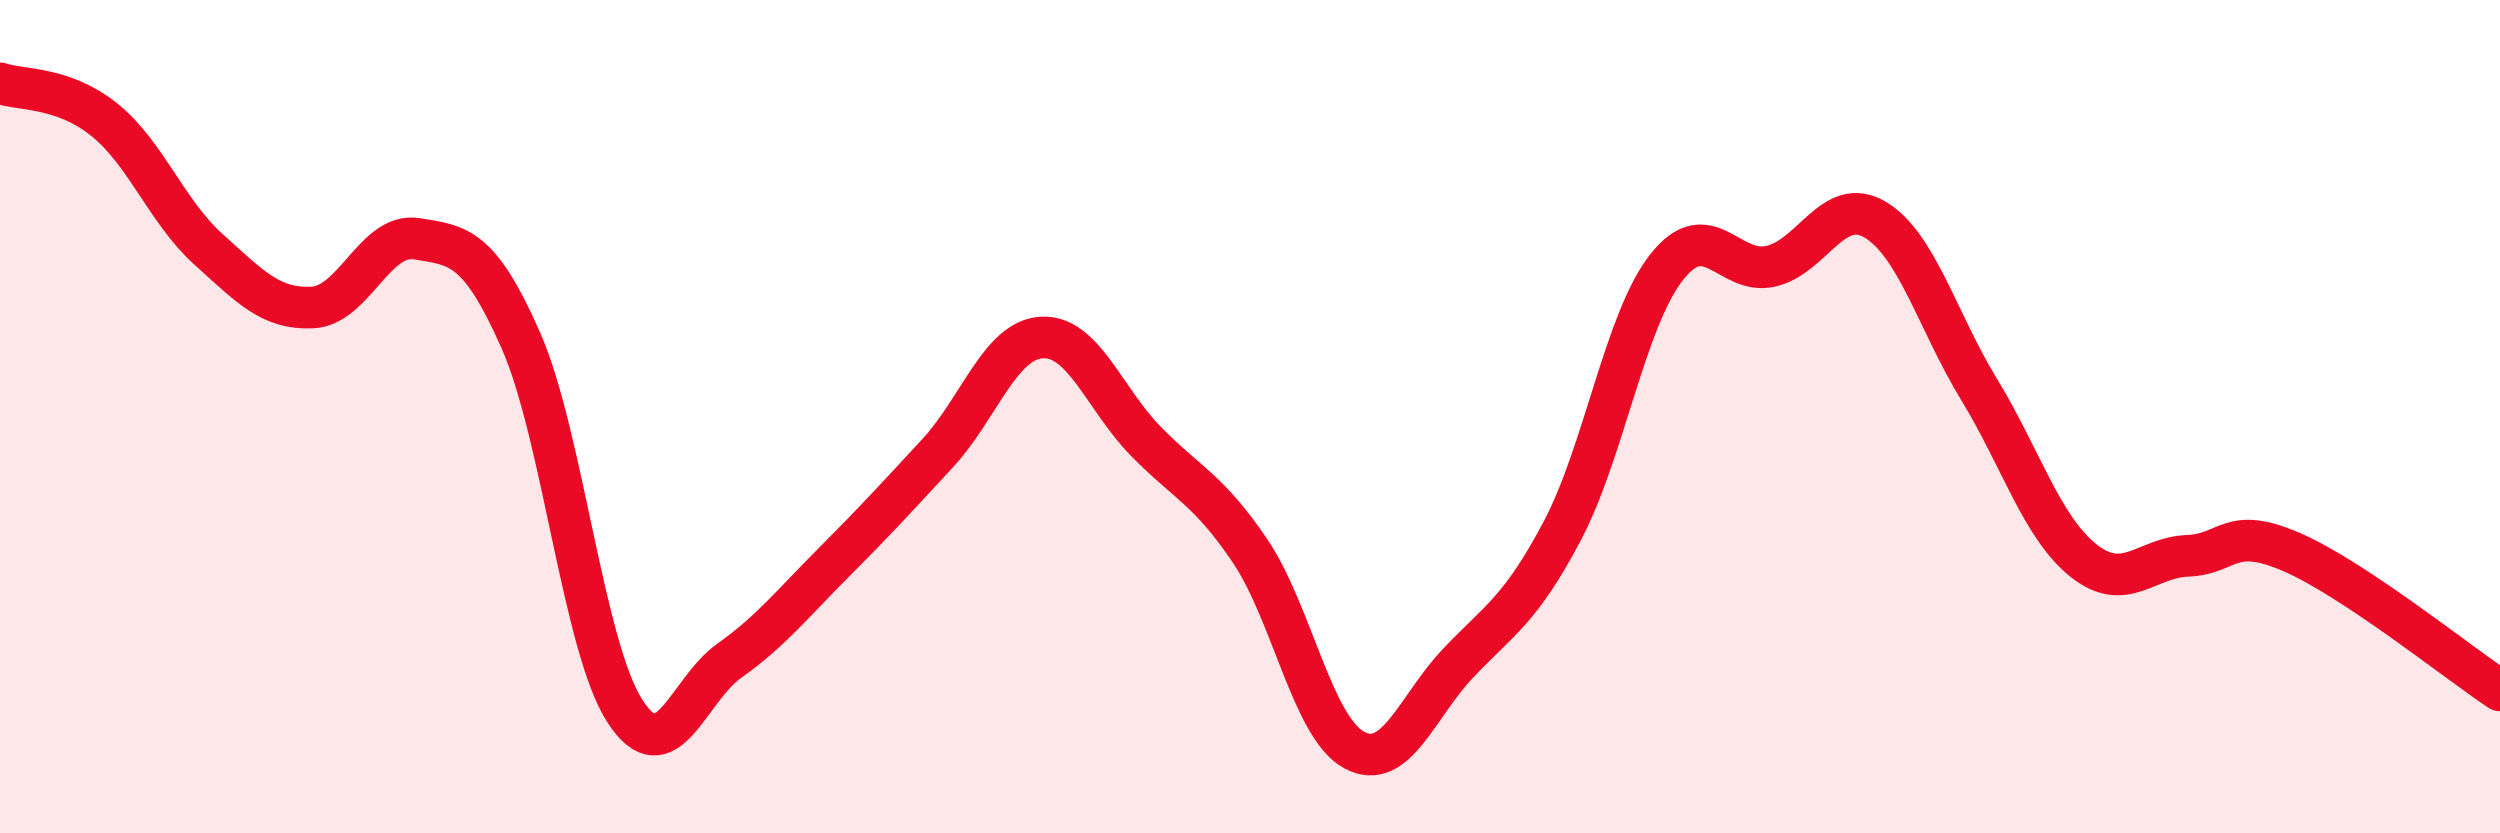 
    <svg width="60" height="20" viewBox="0 0 60 20" xmlns="http://www.w3.org/2000/svg">
      <path
        d="M 0,2 C 0.5,2.17 1.5,2.07 2.5,2.87 C 3.5,3.67 4,5.08 5,5.98 C 6,6.88 6.5,7.43 7.5,7.38 C 8.5,7.33 9,5.57 10,5.73 C 11,5.89 11.5,5.9 12.5,8.17 C 13.5,10.44 14,15.53 15,17.07 C 16,18.61 16.5,16.57 17.5,15.86 C 18.5,15.15 19,14.51 20,13.51 C 21,12.51 21.5,11.96 22.5,10.88 C 23.5,9.8 24,8.16 25,8.1 C 26,8.04 26.5,9.57 27.5,10.59 C 28.5,11.61 29,11.74 30,13.22 C 31,14.7 31.5,17.46 32.5,18 C 33.5,18.54 34,16.96 35,15.91 C 36,14.86 36.5,14.63 37.5,12.73 C 38.5,10.83 39,7.68 40,6.41 C 41,5.14 41.5,6.62 42.5,6.39 C 43.5,6.16 44,4.68 45,5.27 C 46,5.86 46.5,7.71 47.5,9.35 C 48.5,10.99 49,12.65 50,13.45 C 51,14.25 51.5,13.38 52.5,13.34 C 53.5,13.3 53.5,12.6 55,13.25 C 56.5,13.9 59,15.91 60,16.57L60 20L0 20Z"
        fill="#EB0A25"
        opacity="0.1"
        stroke-linecap="round"
        stroke-linejoin="round"
      />
      <path
        d="M 0,2 C 0.5,2.17 1.5,2.07 2.5,2.87 C 3.5,3.67 4,5.08 5,5.98 C 6,6.88 6.5,7.43 7.5,7.38 C 8.5,7.33 9,5.57 10,5.73 C 11,5.89 11.5,5.9 12.5,8.17 C 13.5,10.44 14,15.53 15,17.07 C 16,18.61 16.5,16.57 17.5,15.86 C 18.5,15.15 19,14.51 20,13.51 C 21,12.51 21.5,11.96 22.5,10.88 C 23.5,9.8 24,8.16 25,8.1 C 26,8.04 26.5,9.57 27.5,10.59 C 28.5,11.61 29,11.74 30,13.22 C 31,14.7 31.5,17.46 32.5,18 C 33.5,18.54 34,16.96 35,15.91 C 36,14.86 36.5,14.63 37.5,12.73 C 38.5,10.83 39,7.68 40,6.41 C 41,5.14 41.5,6.62 42.5,6.39 C 43.5,6.16 44,4.68 45,5.27 C 46,5.86 46.5,7.71 47.5,9.35 C 48.5,10.99 49,12.65 50,13.45 C 51,14.25 51.5,13.38 52.5,13.34 C 53.5,13.3 53.5,12.6 55,13.25 C 56.5,13.9 59,15.91 60,16.57"
        stroke="#EB0A25"
        stroke-width="1"
        fill="none"
        stroke-linecap="round"
        stroke-linejoin="round"
      />
    </svg>
  